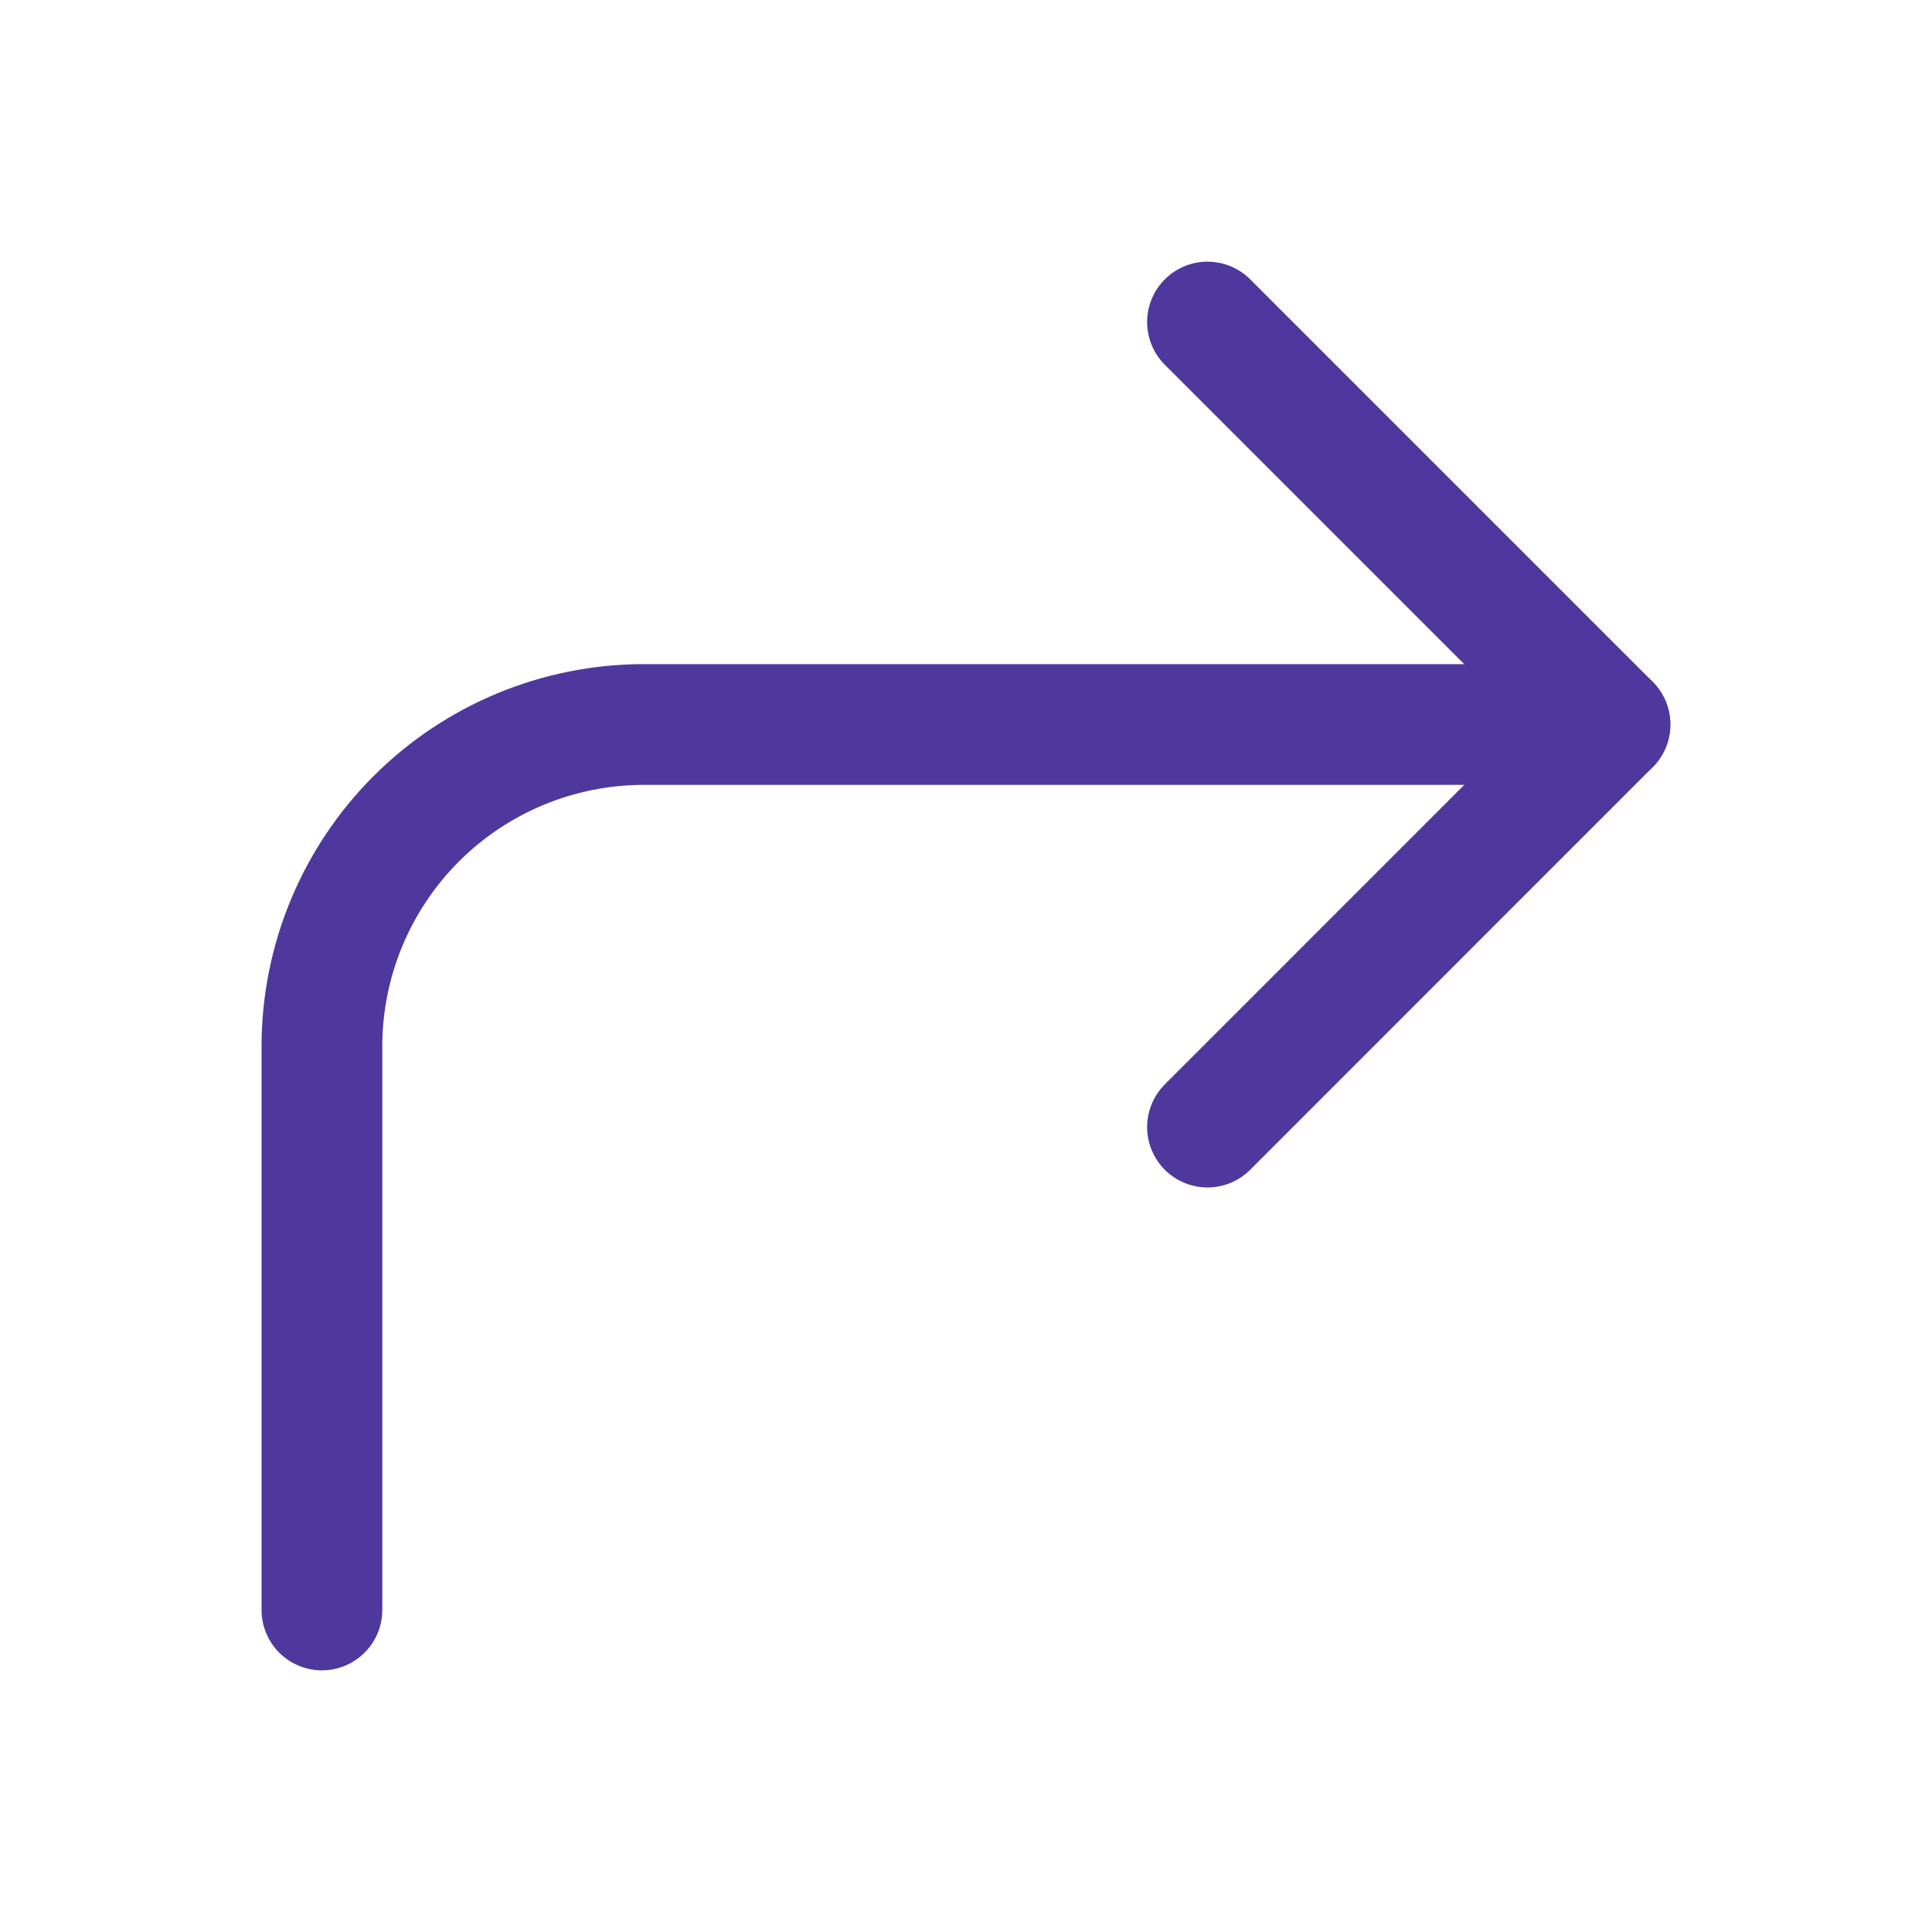 <svg width="16" height="16" viewBox="0 0 16 16" fill="none" xmlns="http://www.w3.org/2000/svg">
<path d="M10 9.334L13.333 6L10 2.667" stroke="#4E389D" stroke-linecap="round" stroke-linejoin="round"/>
<path d="M2.666 13.333V8.667C2.666 7.959 2.947 7.281 3.447 6.781C3.947 6.281 4.625 6 5.333 6H13.333" stroke="#4E389D" stroke-linecap="round" stroke-linejoin="round"/>
</svg>
